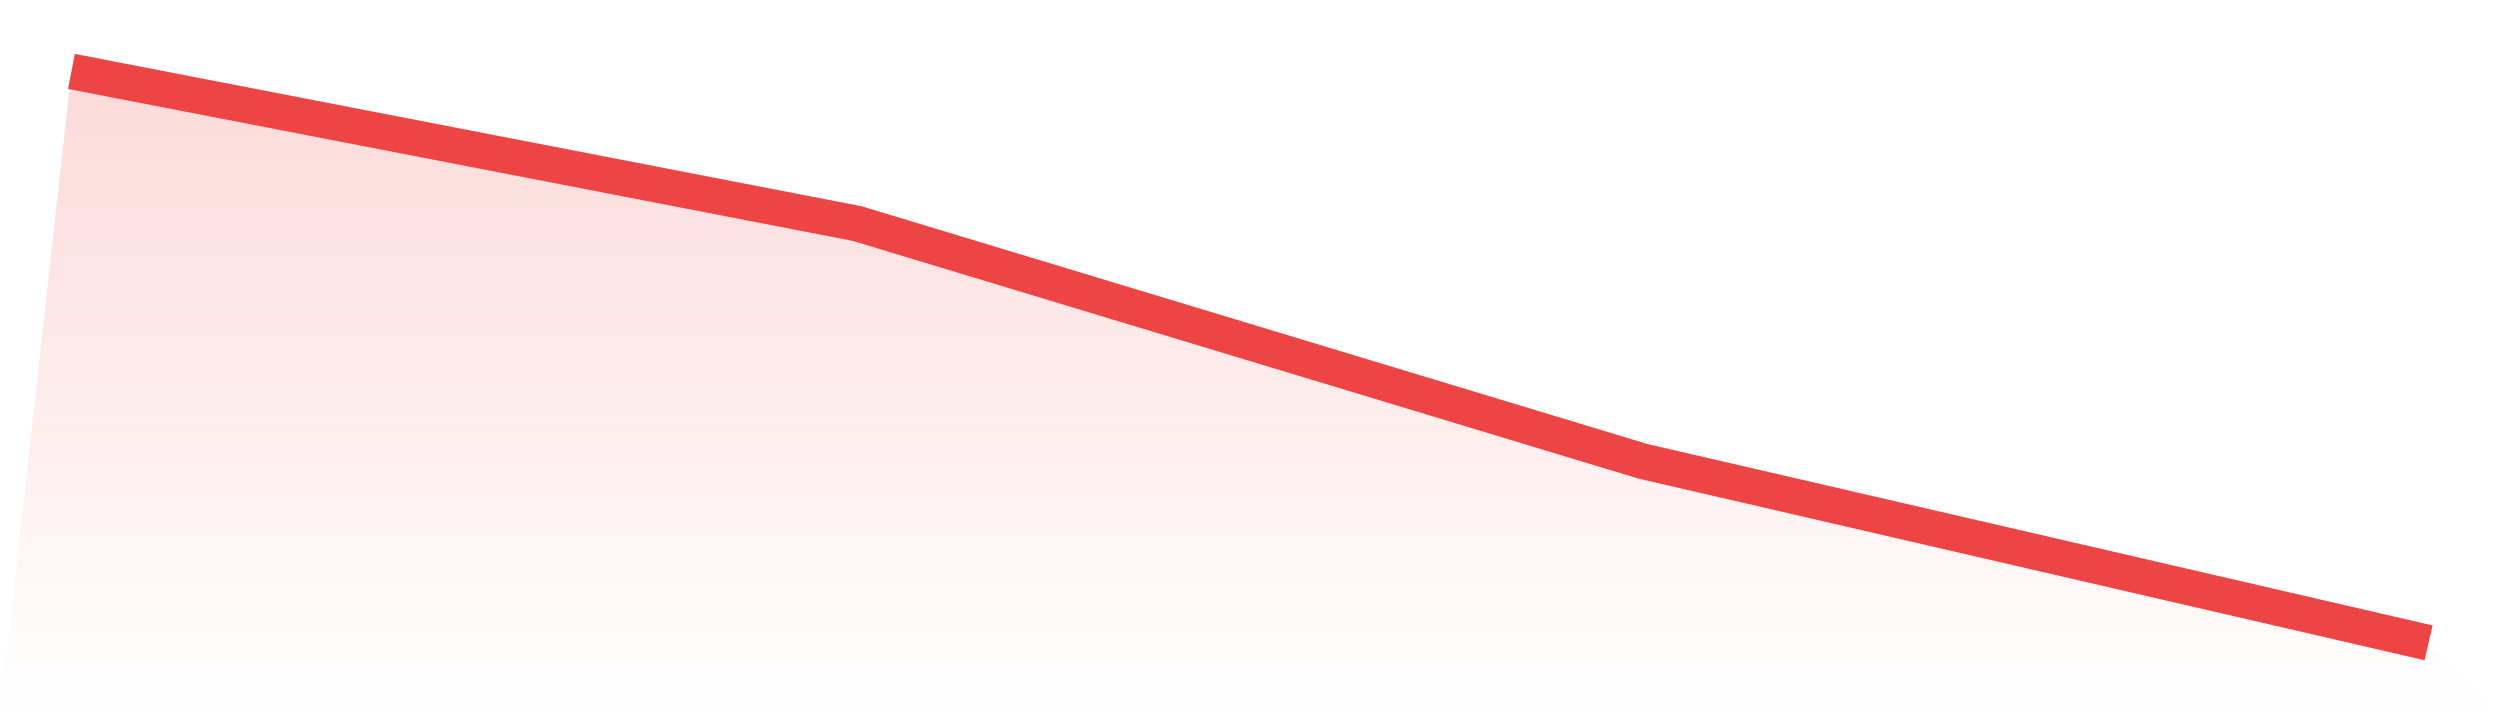 <svg viewBox="0 0 140 40" xmlns="http://www.w3.org/2000/svg">
<defs>
<linearGradient id="gradient" x1="0" x2="0" y1="0" y2="1">
<stop offset="0%" stop-color="#ef4444" stop-opacity="0.2"/>
<stop offset="100%" stop-color="#ef4444" stop-opacity="0"/>
</linearGradient>
</defs>
<path d="M4,4 L4,4 L48,12.52 L92,25.832 L136,36 L140,40 L0,40 z" fill="url(#gradient)"/>
<path d="M4,4 L4,4 L48,12.52 L92,25.832 L136,36" fill="none" stroke="#ef4444" stroke-width="2"/>
</svg>